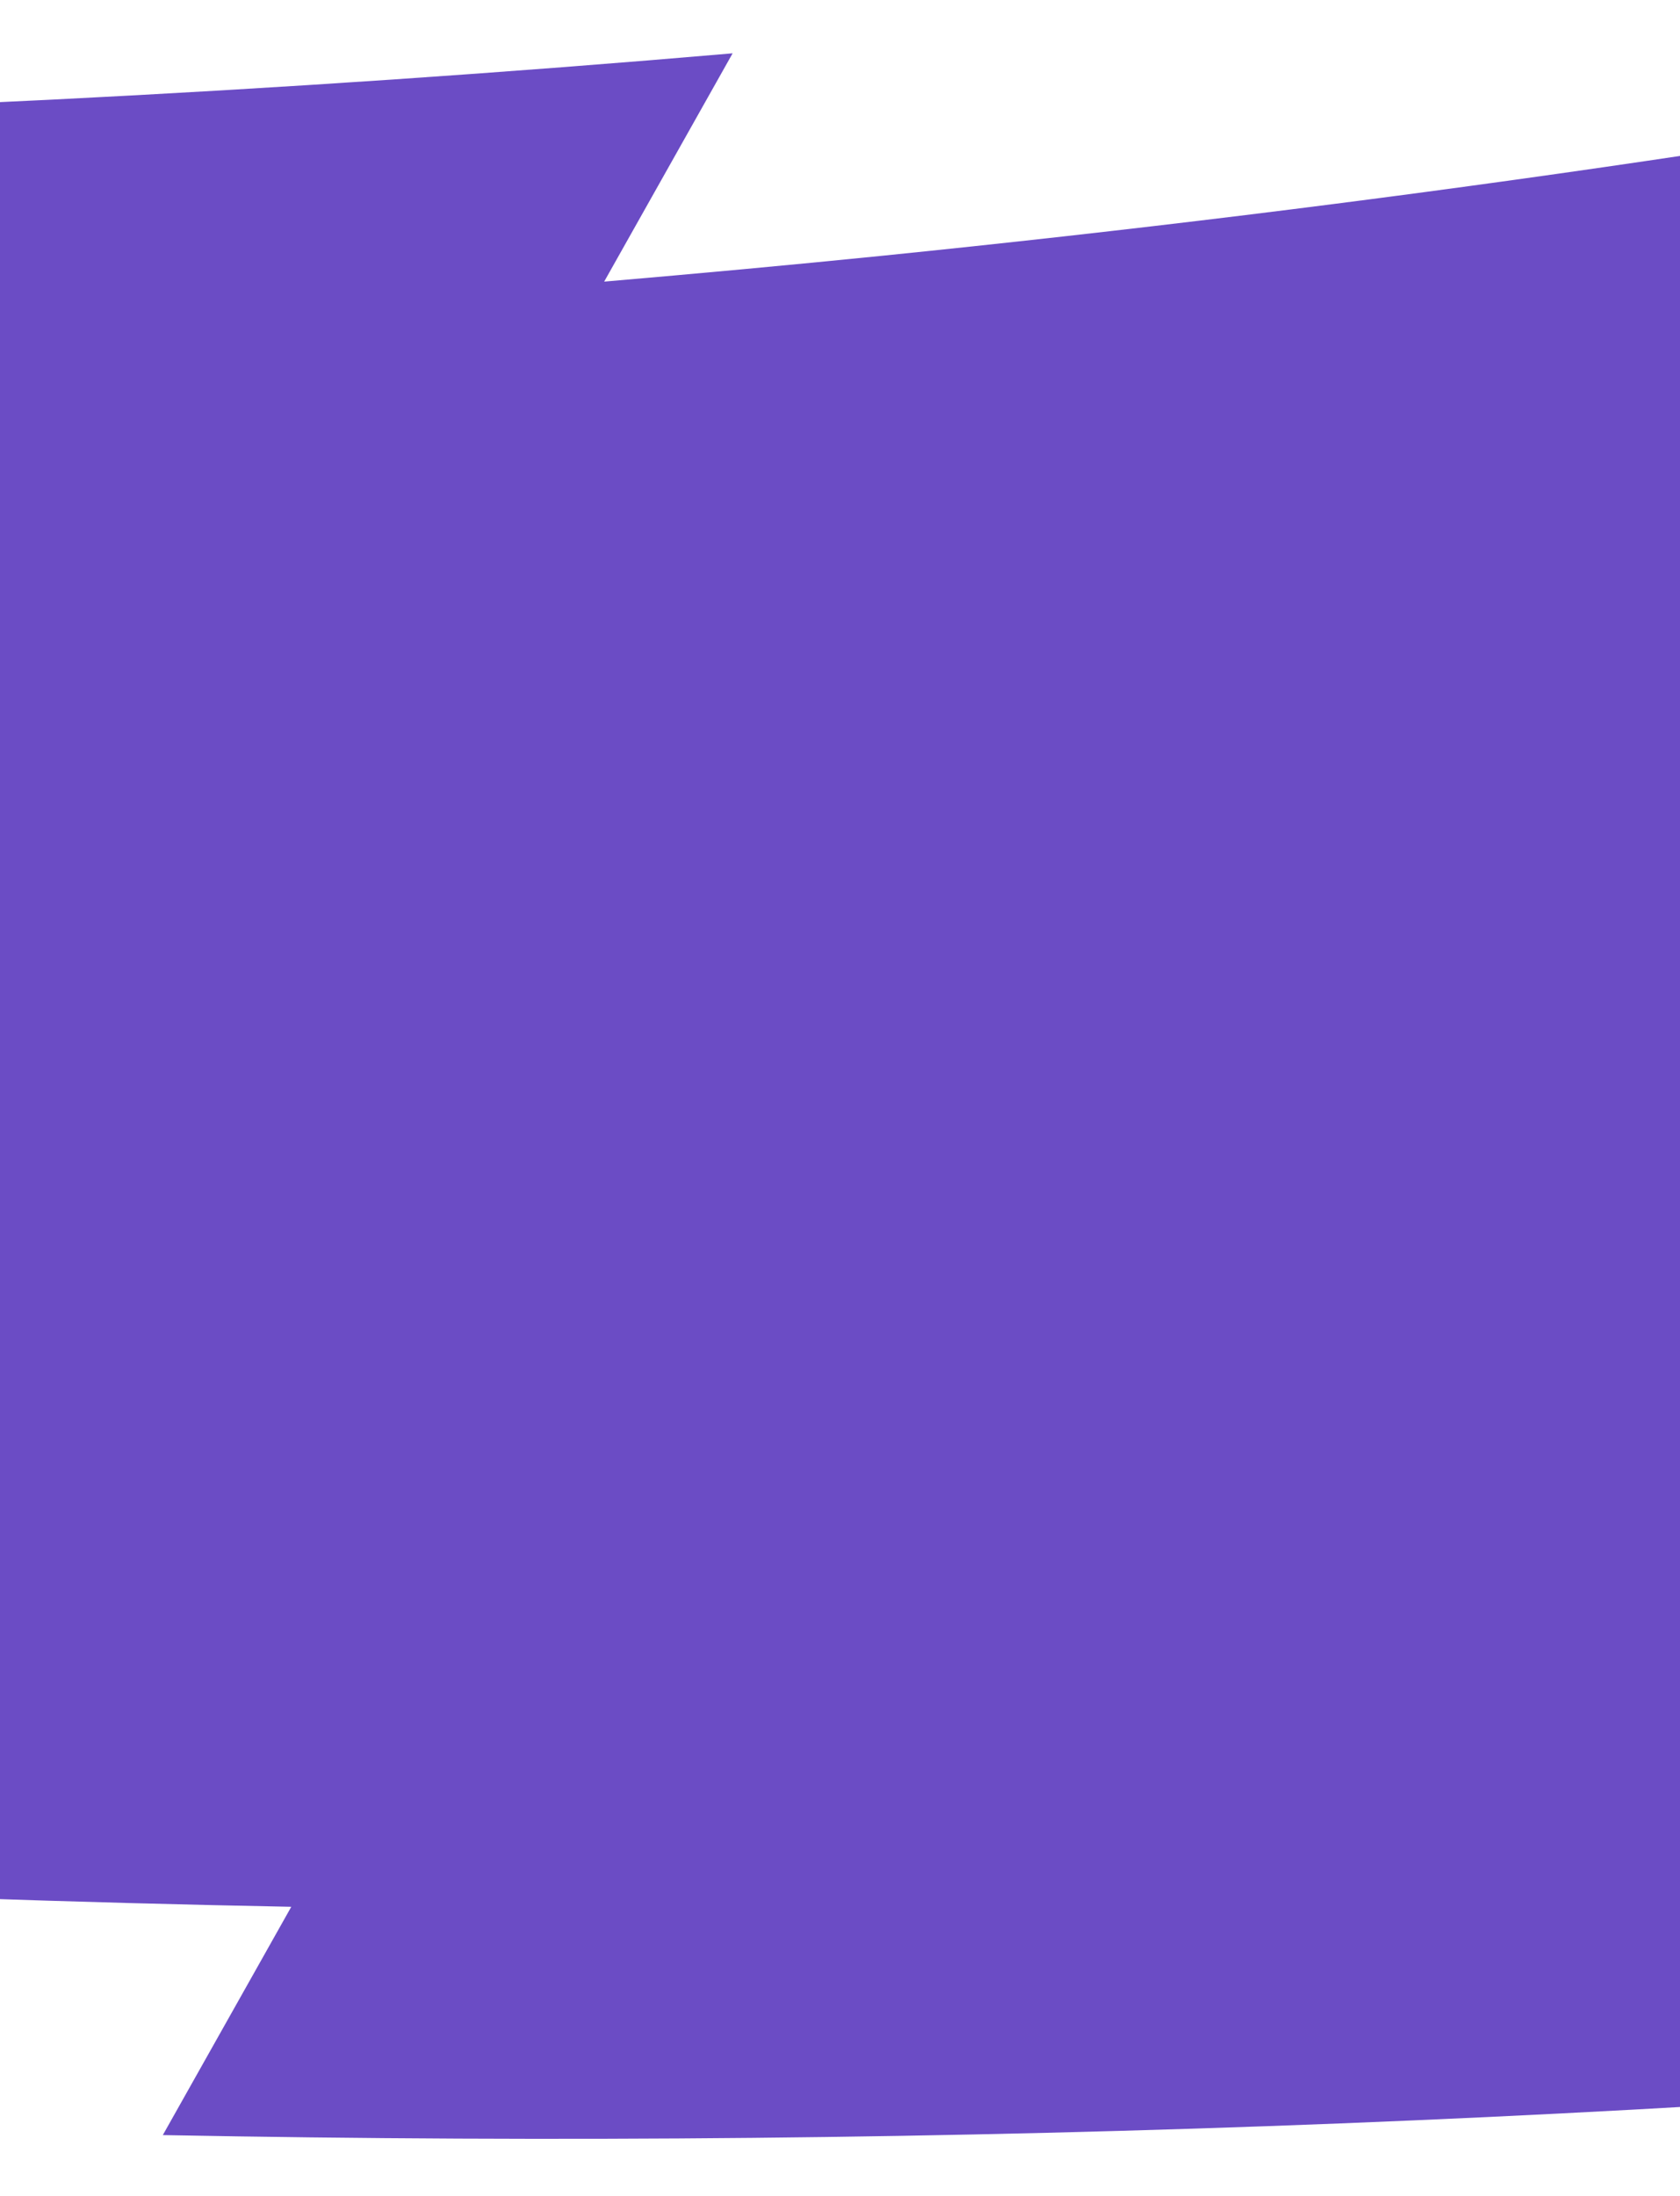 <svg xmlns="http://www.w3.org/2000/svg" width="375" height="490" viewBox="0 0 375 490" fill="none"><path d="M1402.67 -248.5C1213.24 -145.45 1004.11 -59.733 776.218 4.849L812.059 -58.833C620.074 -4.442 414.845 35.013 196.825 57.086C176.206 59.171 155.536 61.067 134.858 62.846L163.531 11.899C-38.653 29.32 -243.892 32.16 -450.534 21.404L-429.03 -16.805C-619.254 -26.706 -810.644 -48.158 -1001.97 -80.38L-987.631 -105.853C-1168.54 -136.324 -1349.35 -176.373 -1528.99 -225.525L-1501.12 70.927C-1345.42 123.639 -1188.25 169.68 -1030.39 208.698L-1044.73 234.171C-862.317 279.254 -678.98 314.858 -495.835 340.465L-517.339 378.674C-322.528 405.902 -127.953 421.818 65.016 425.513L36.343 476.458C212.266 479.812 386.865 473.095 559.066 455.658C594.307 452.088 629.095 447.902 663.646 443.408L627.804 507.091C880.303 474.297 1114.43 417.404 1329.94 341.097L1286.93 417.516C1380.03 384.552 1469.63 347.959 1555.8 308.204L1402.67 -248.491L1402.67 -248.5Z" fill="#6B4CC5"></path></svg>